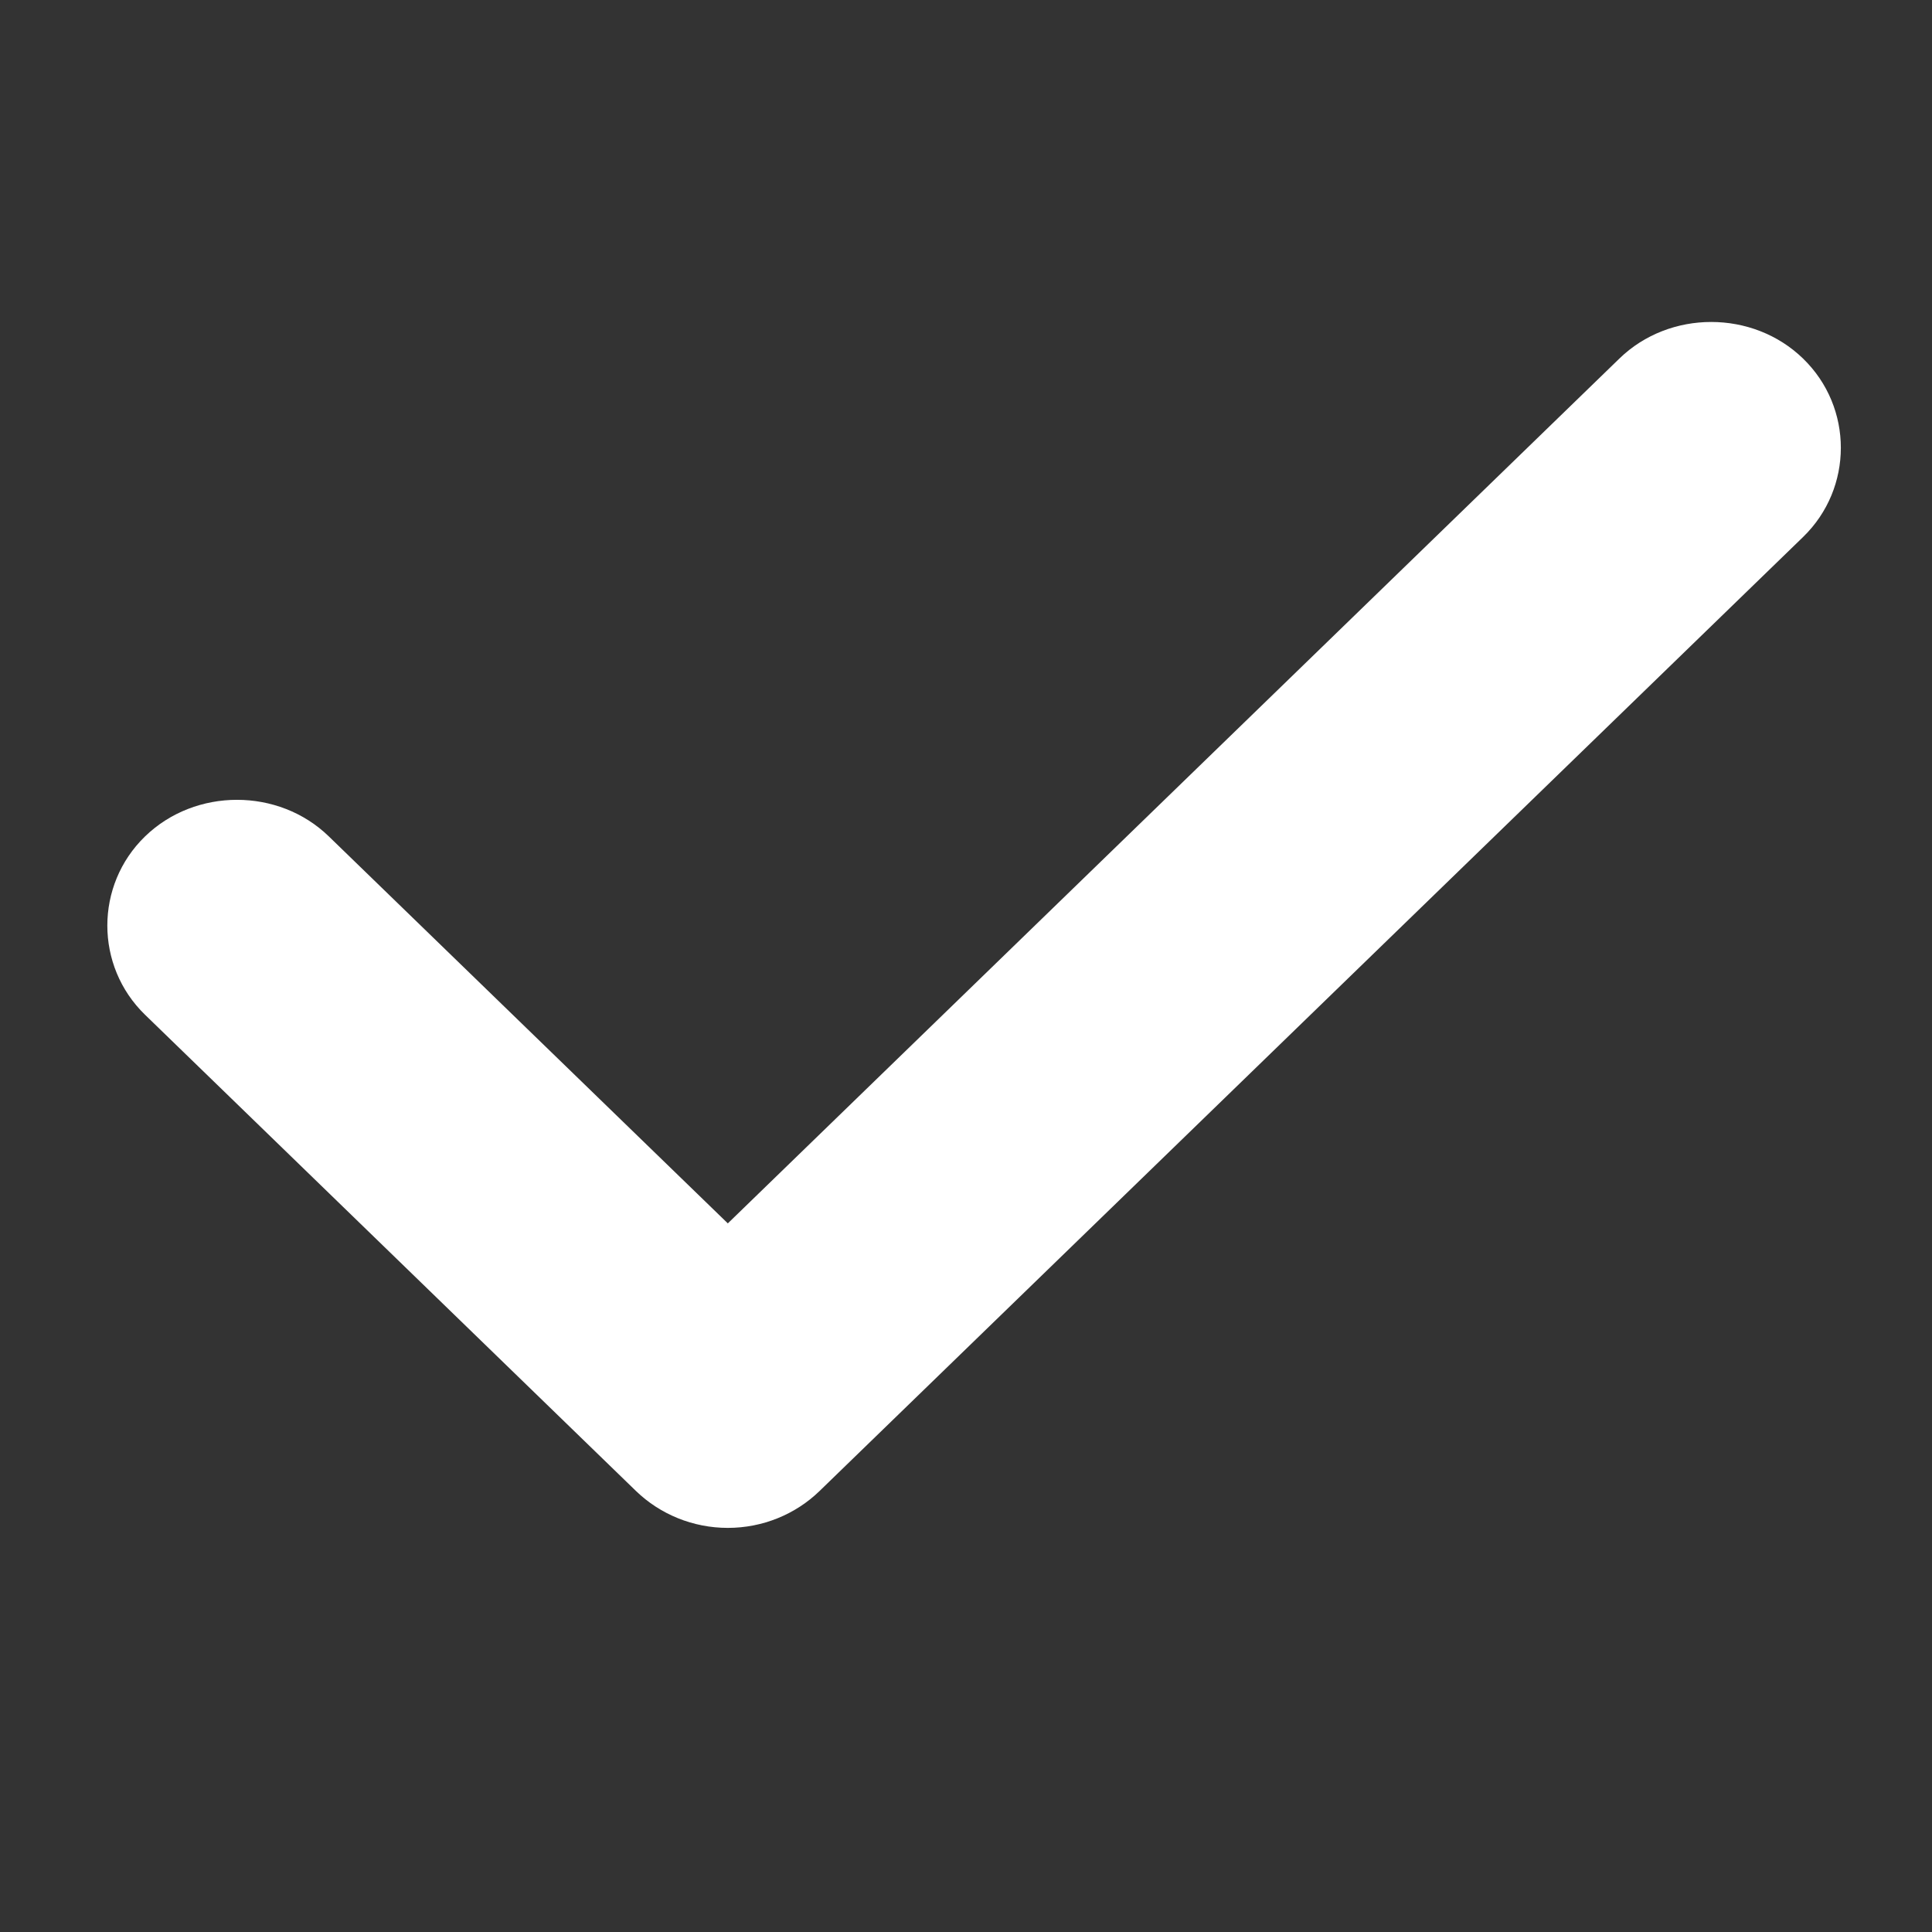 <?xml version="1.0" encoding="UTF-8"?> <svg xmlns="http://www.w3.org/2000/svg" width="18" height="18" viewBox="0 0 18 18" fill="none"><rect x="0" y="0" width="18" height="18" fill="#333333" stroke="none"/><mask id="mask0_2053_1067" style="mask-type:alpha" maskUnits="userSpaceOnUse" x="0" y="0" width="18" height="18"><rect width="18" height="18" fill="#D9D9D9"></rect></mask><g mask="url(#mask0_2053_1067)"><path d="M6.781 14.235C6.458 14.235 6.151 14.11 5.924 13.89L1.351 9.454C0.883 9 0.883 8.247 1.351 7.793C1.82 7.338 2.596 7.338 3.064 7.793L6.781 11.398L15.087 3.341C15.555 2.886 16.331 2.886 16.799 3.341C17.268 3.796 17.268 4.548 16.799 5.003L7.637 13.89C7.411 14.11 7.104 14.235 6.781 14.235Z" fill="white"></path></g></svg> 